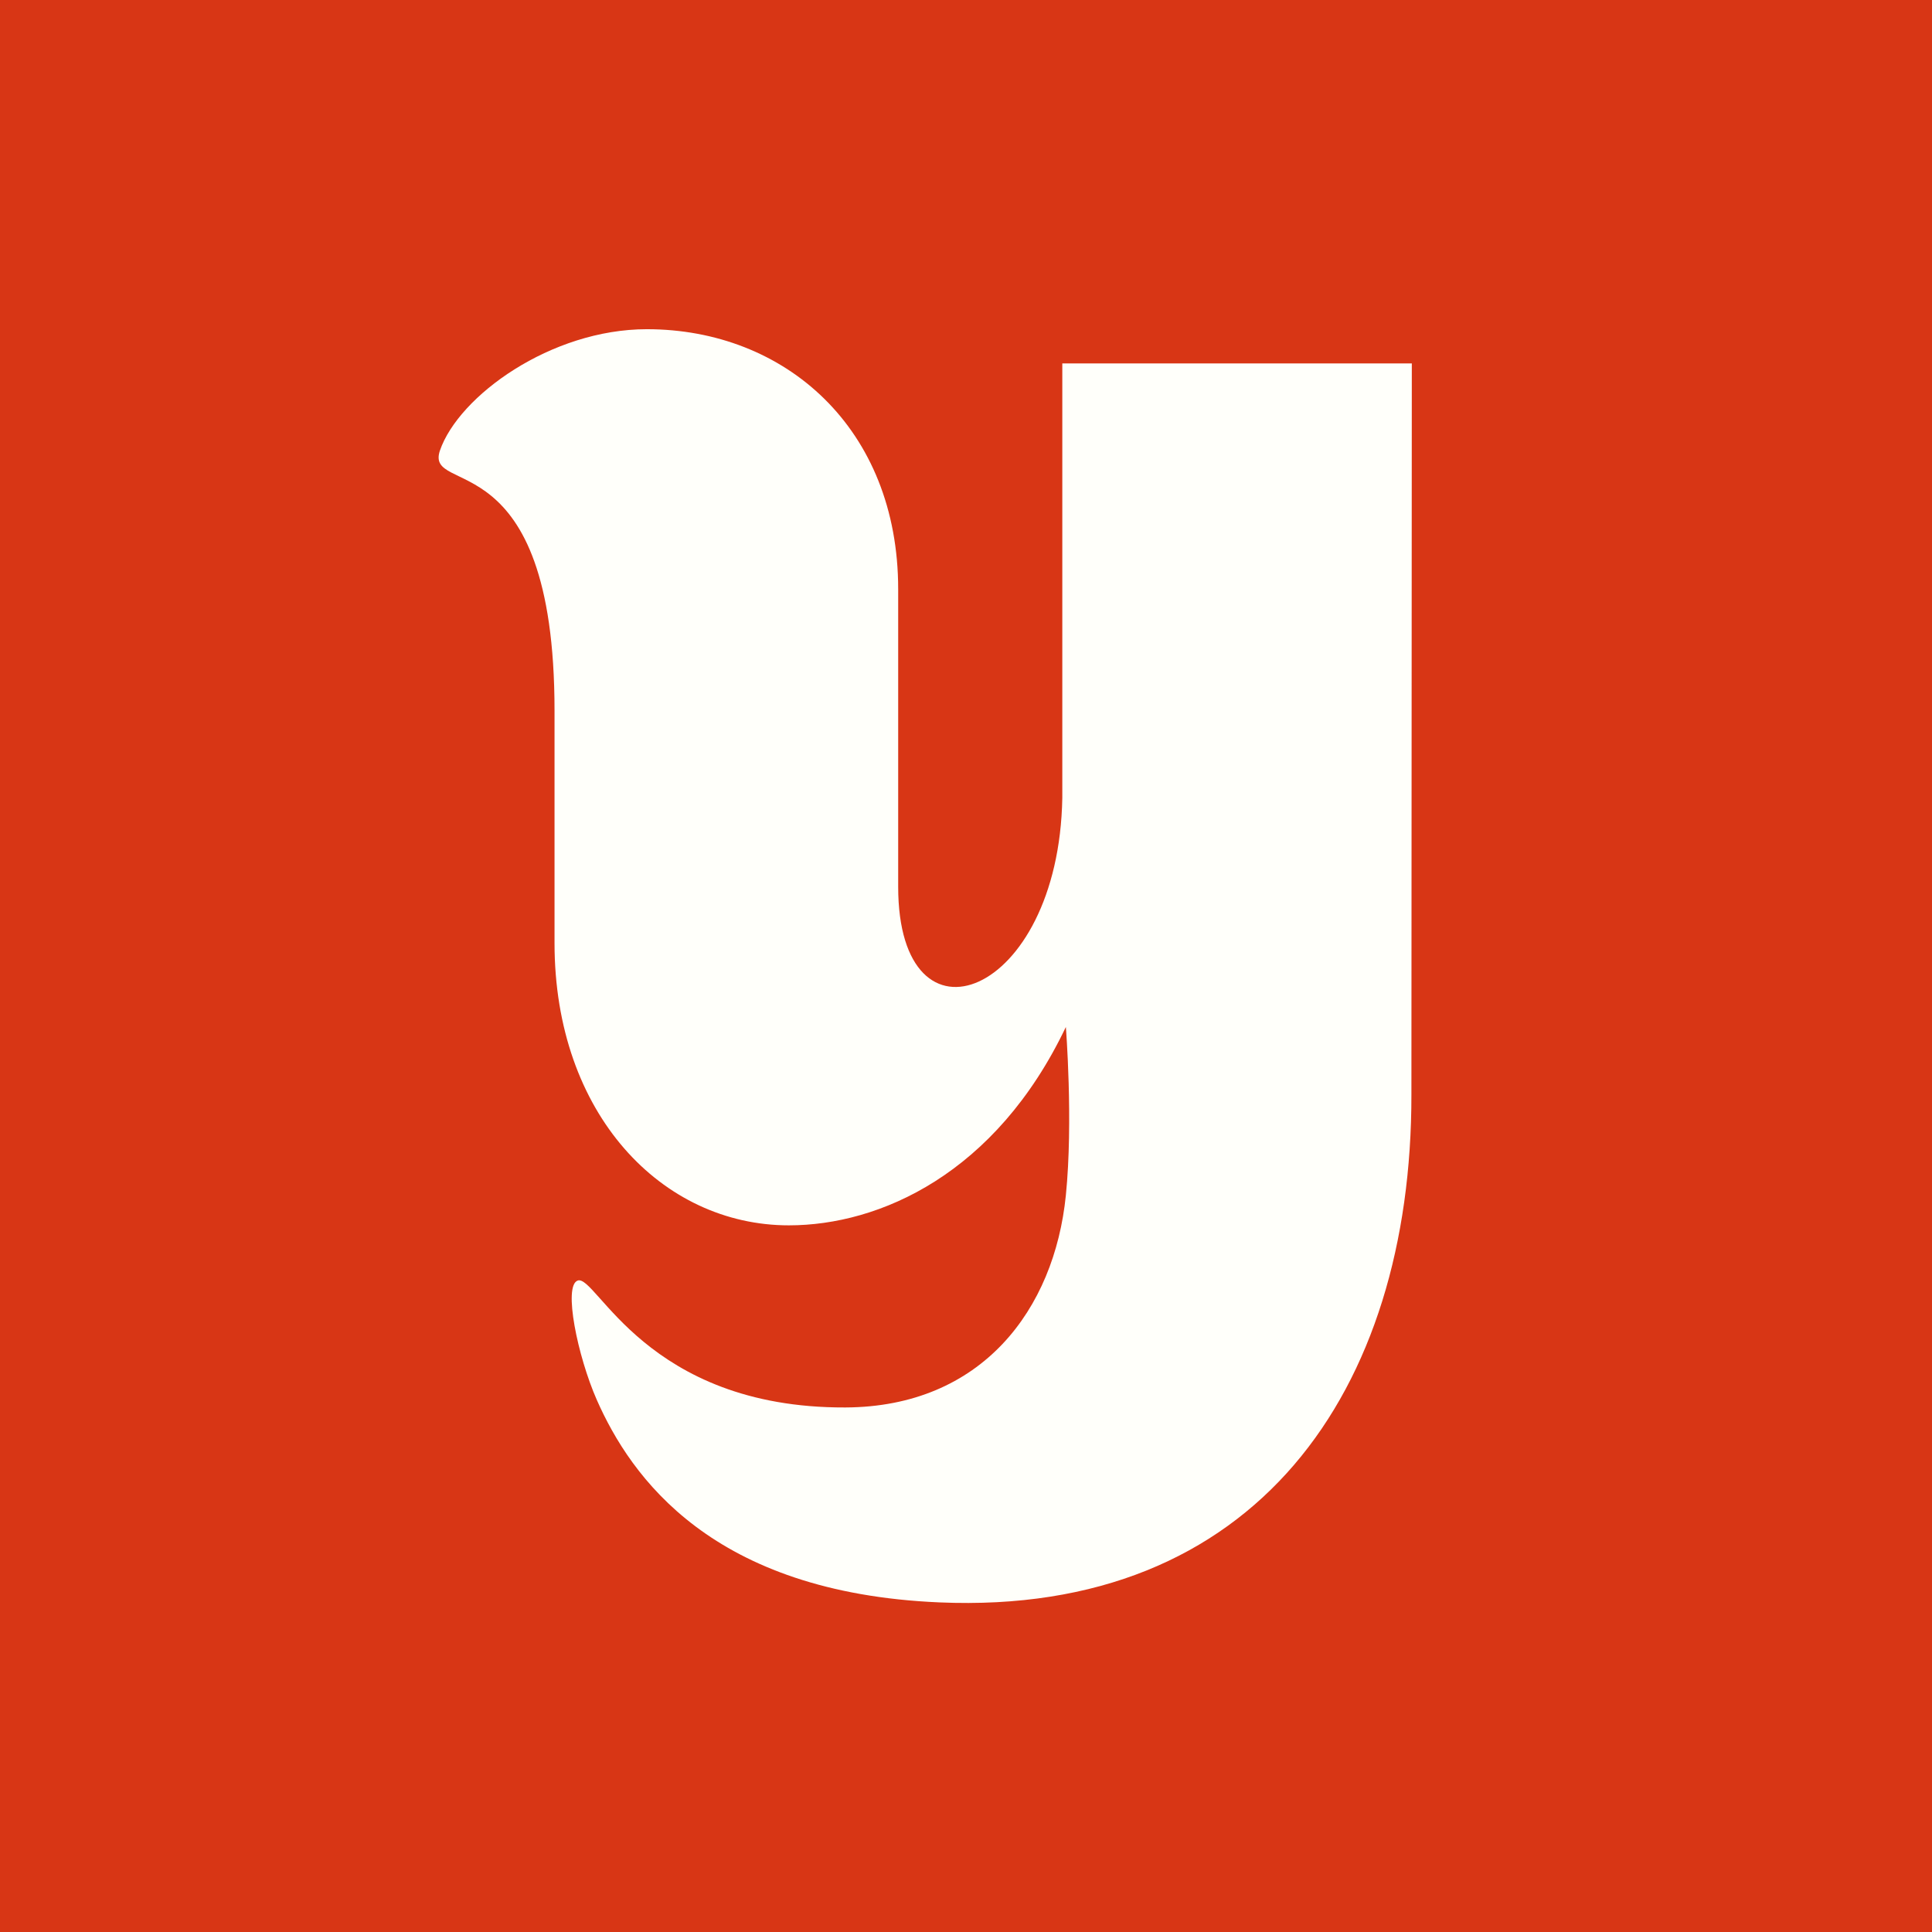 <?xml version="1.0" encoding="UTF-8"?>
<svg xmlns="http://www.w3.org/2000/svg" version="1.1" viewBox="0 0 141.73 141.73">
  <defs>
    <style>
      .cls-1 {
        fill: #fffffa;
      }

      .cls-2 {
        fill: #d83615;
      }
    </style>
  </defs>
  <!-- Generator: Adobe Illustrator 28.7.4, SVG Export Plug-In . SVG Version: 1.2.0 Build 166)  -->
  <g>
    <g id="_Слой_1" data-name="Слой_1">
      <rect class="cls-2" width="141.73" height="141.73"/>
      <path class="cls-1" d="M103.56,26.66h-25.63v31.87c-.25,14.68-12.04,19.07-12.04,6.52v-21.83c0-11.79-8.28-19.07-18.44-19.07-7.03,0-13.8,4.89-15.18,8.91-1.13,3.39,8.41-.88,8.41,19.07v17.06c0,12.55,7.9,20.7,17.19,20.7,6.65,0,15.18-3.76,20.32-14.55,0,0,.55,6.89,0,12.35-.84,8.36-6.15,15.52-16.18,15.56-14.64.05-18.26-9.79-19.63-9.31-1.08.38,0,5.56,1.39,8.73,2.51,5.7,8.47,14.17,25.14,14.88,23.19,1,34.66-15.49,34.63-37.26,0-1.88.03-53.63.03-53.63Z"/>
    </g>
  </g>
</svg>